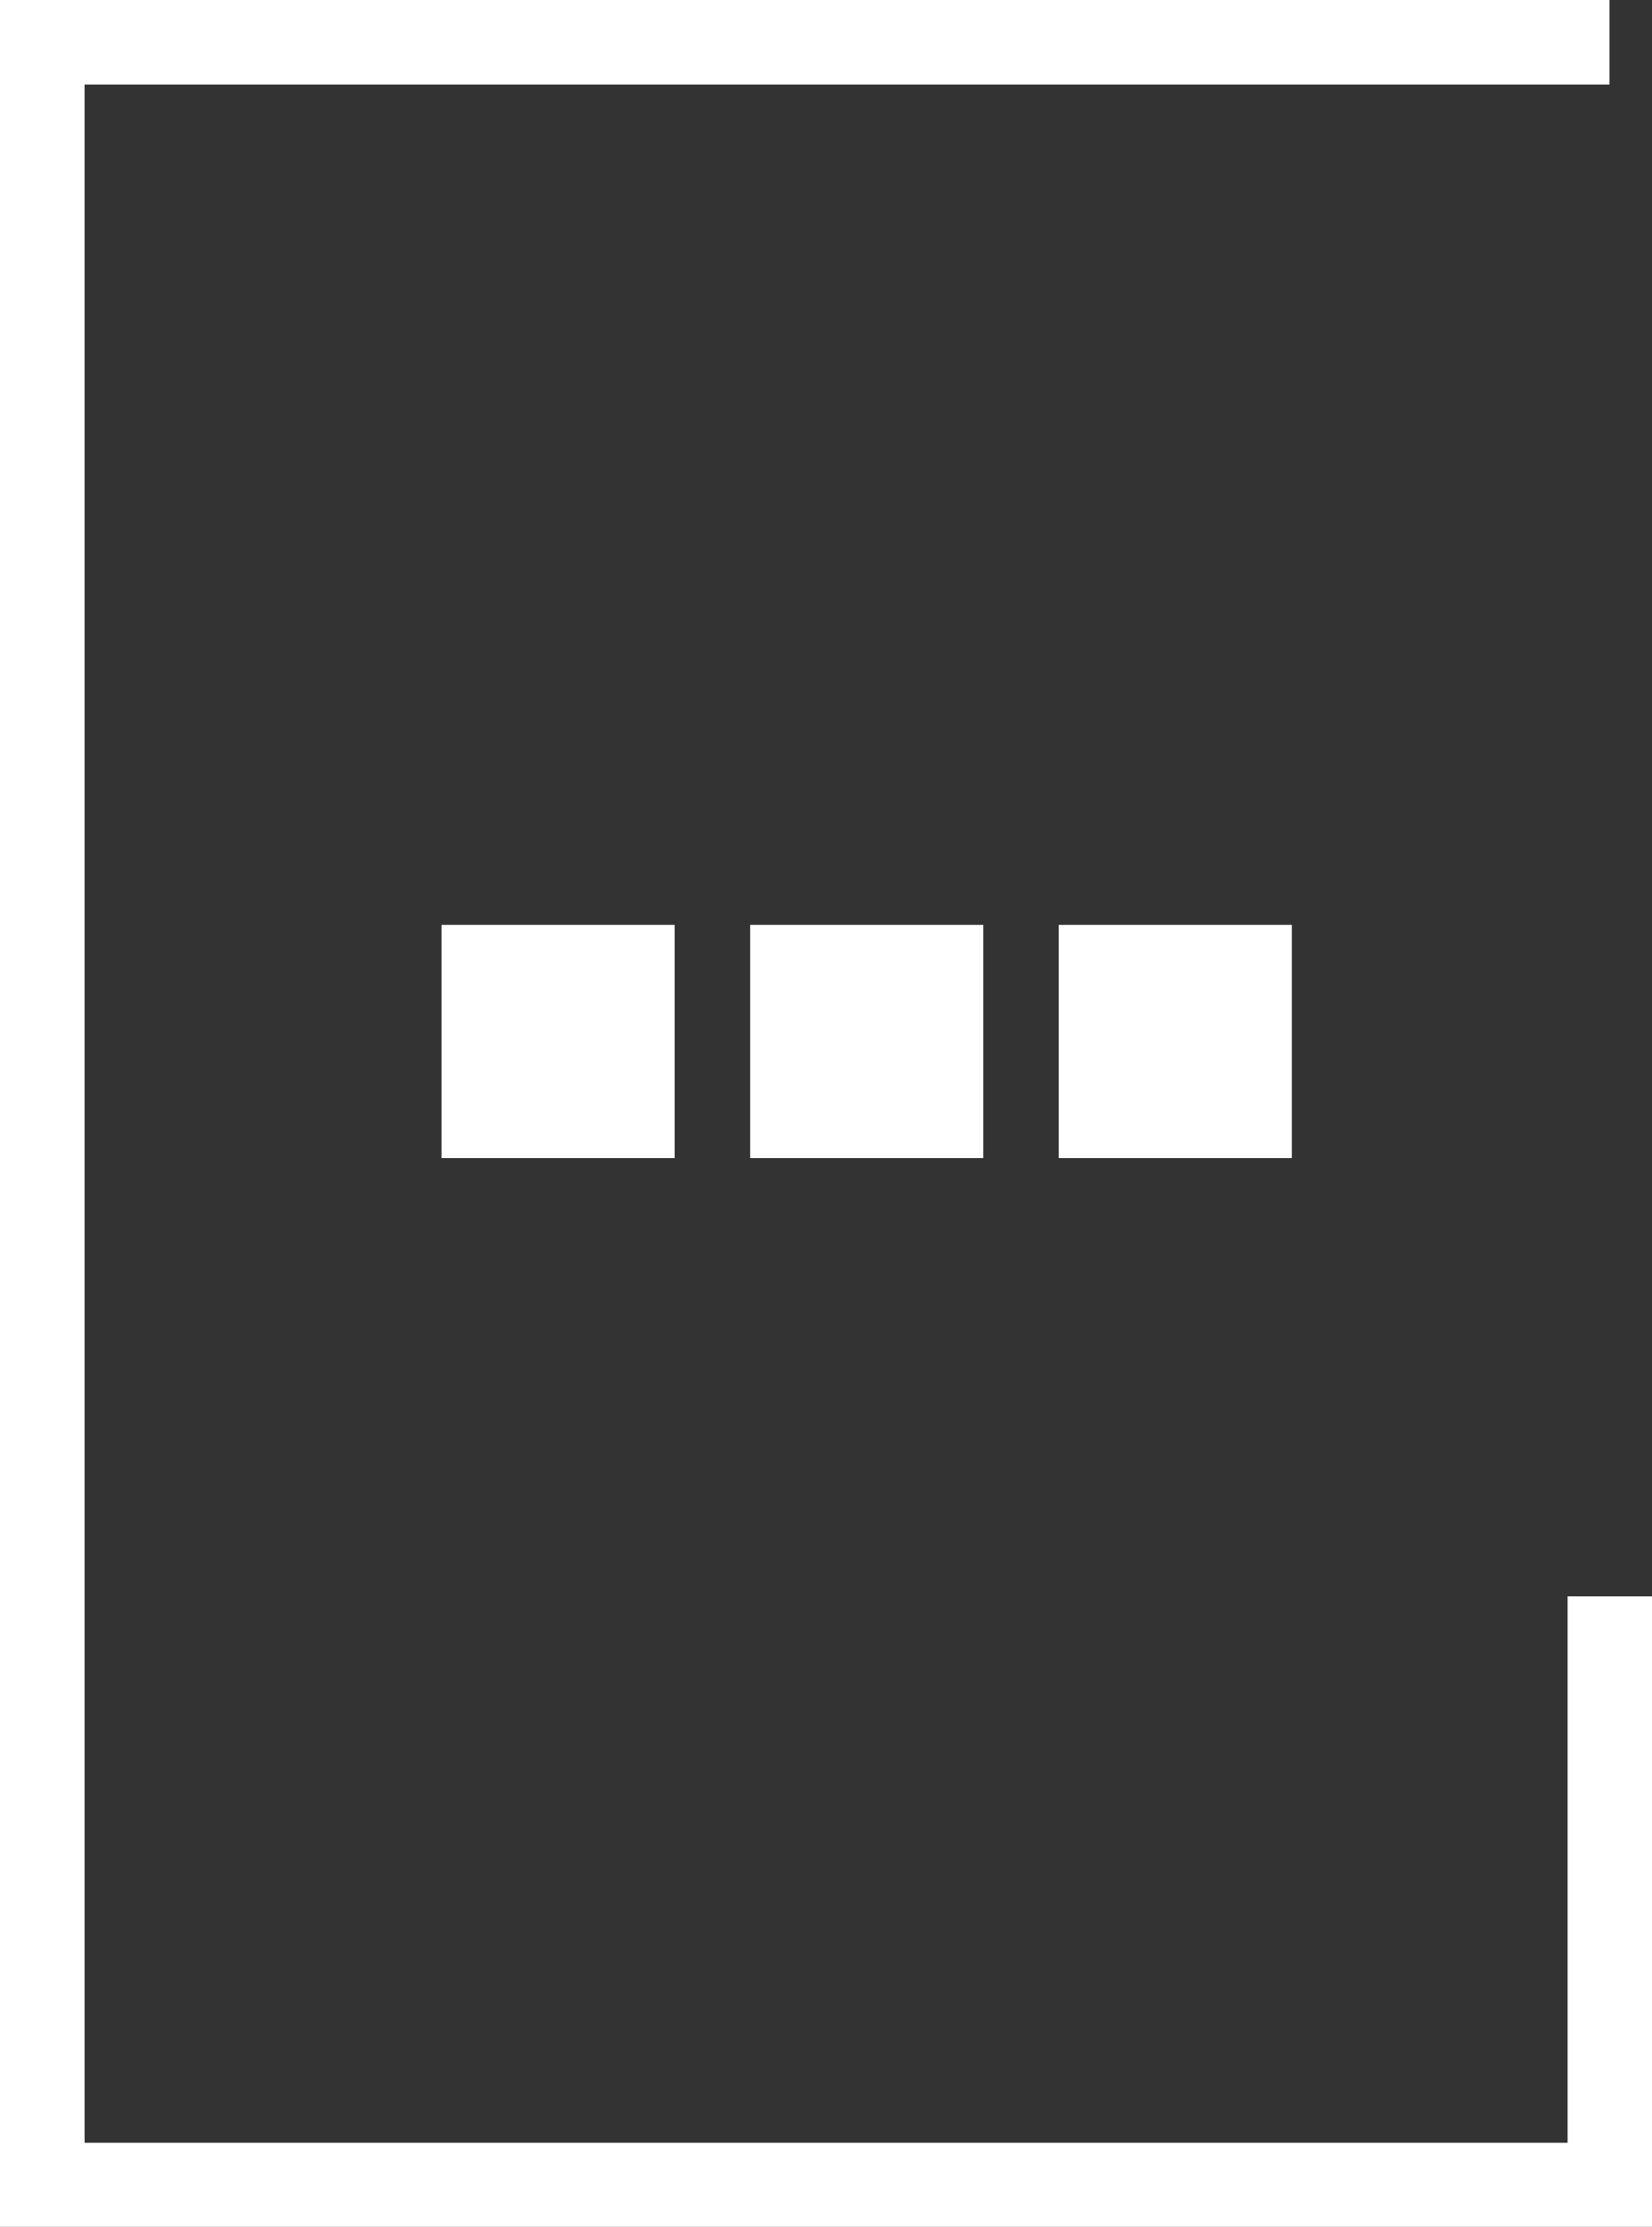 <svg xmlns="http://www.w3.org/2000/svg" xmlns:xlink="http://www.w3.org/1999/xlink" width="18.065" height="24.344" viewBox="0 0 18.065 24.344">
  <rect x="0" y="0" width="18.065" height="24.344" fill="#333333" stroke="none"/>
  <defs>
    <clipPath id="clip-path">
      <path id="Path_1450" data-name="Path 1450" d="M3.892-8.264h2.55v-2.55H3.892Z" transform="translate(-3.892 10.814)" fill="#fff"/>
    </clipPath>
    <clipPath id="clip-path-2">
      <path id="Path_1452" data-name="Path 1452" d="M6.375-8.264h2.55v-2.55H6.375Z" transform="translate(-6.375 10.814)" fill="#fff"/>
    </clipPath>
    <clipPath id="clip-path-3">
      <path id="Path_1454" data-name="Path 1454" d="M8.858-8.264h2.55v-2.55H8.858Z" transform="translate(-8.858 10.814)" fill="#fff"/>
    </clipPath>
  </defs>
  <g id="Group_1335" data-name="Group 1335" transform="translate(-1395.678 3895.728)">
    <g id="Group_1334" data-name="Group 1334" transform="translate(1395.678 -3895.728)">
      <g id="Group_771" data-name="Group 771" transform="translate(0 0)">
        <path id="Path_1447" data-name="Path 1447" d="M4.773,23.664H-13.293V-.679h17.6V.245H-12.368v22.5H3.849V16.772h.924Z" transform="translate(13.293 0.679)" fill="#fff"/>
      </g>
      <g id="Group_774" data-name="Group 774" transform="translate(4.828 10.11)" clip-path="url(#clip-path)">
        <g id="Group_773" data-name="Group 773" transform="translate(-5.289 -10.571)">
          <path id="Path_1449" data-name="Path 1449" d="M-3.767-9.78H15.221V15.488H-3.767Z" transform="translate(3.767 9.78)" fill="#fff"/>
        </g>
      </g>
      <g id="Group_776" data-name="Group 776" transform="translate(8.203 10.11)" clip-path="url(#clip-path-2)">
        <g id="Group_775" data-name="Group 775" transform="translate(-8.664 -10.571)">
          <path id="Path_1451" data-name="Path 1451" d="M-6.25-9.78H12.738V15.488H-6.25Z" transform="translate(6.25 9.78)" fill="#fff"/>
        </g>
      </g>
      <g id="Group_778" data-name="Group 778" transform="translate(11.577 10.11)" clip-path="url(#clip-path-3)">
        <g id="Group_777" data-name="Group 777" transform="translate(-12.038 -10.571)">
          <path id="Path_1453" data-name="Path 1453" d="M-8.733-9.78H10.255V15.488H-8.733Z" transform="translate(8.733 9.78)" fill="#fff"/>
        </g>
      </g>
    </g>
  </g>
</svg>
